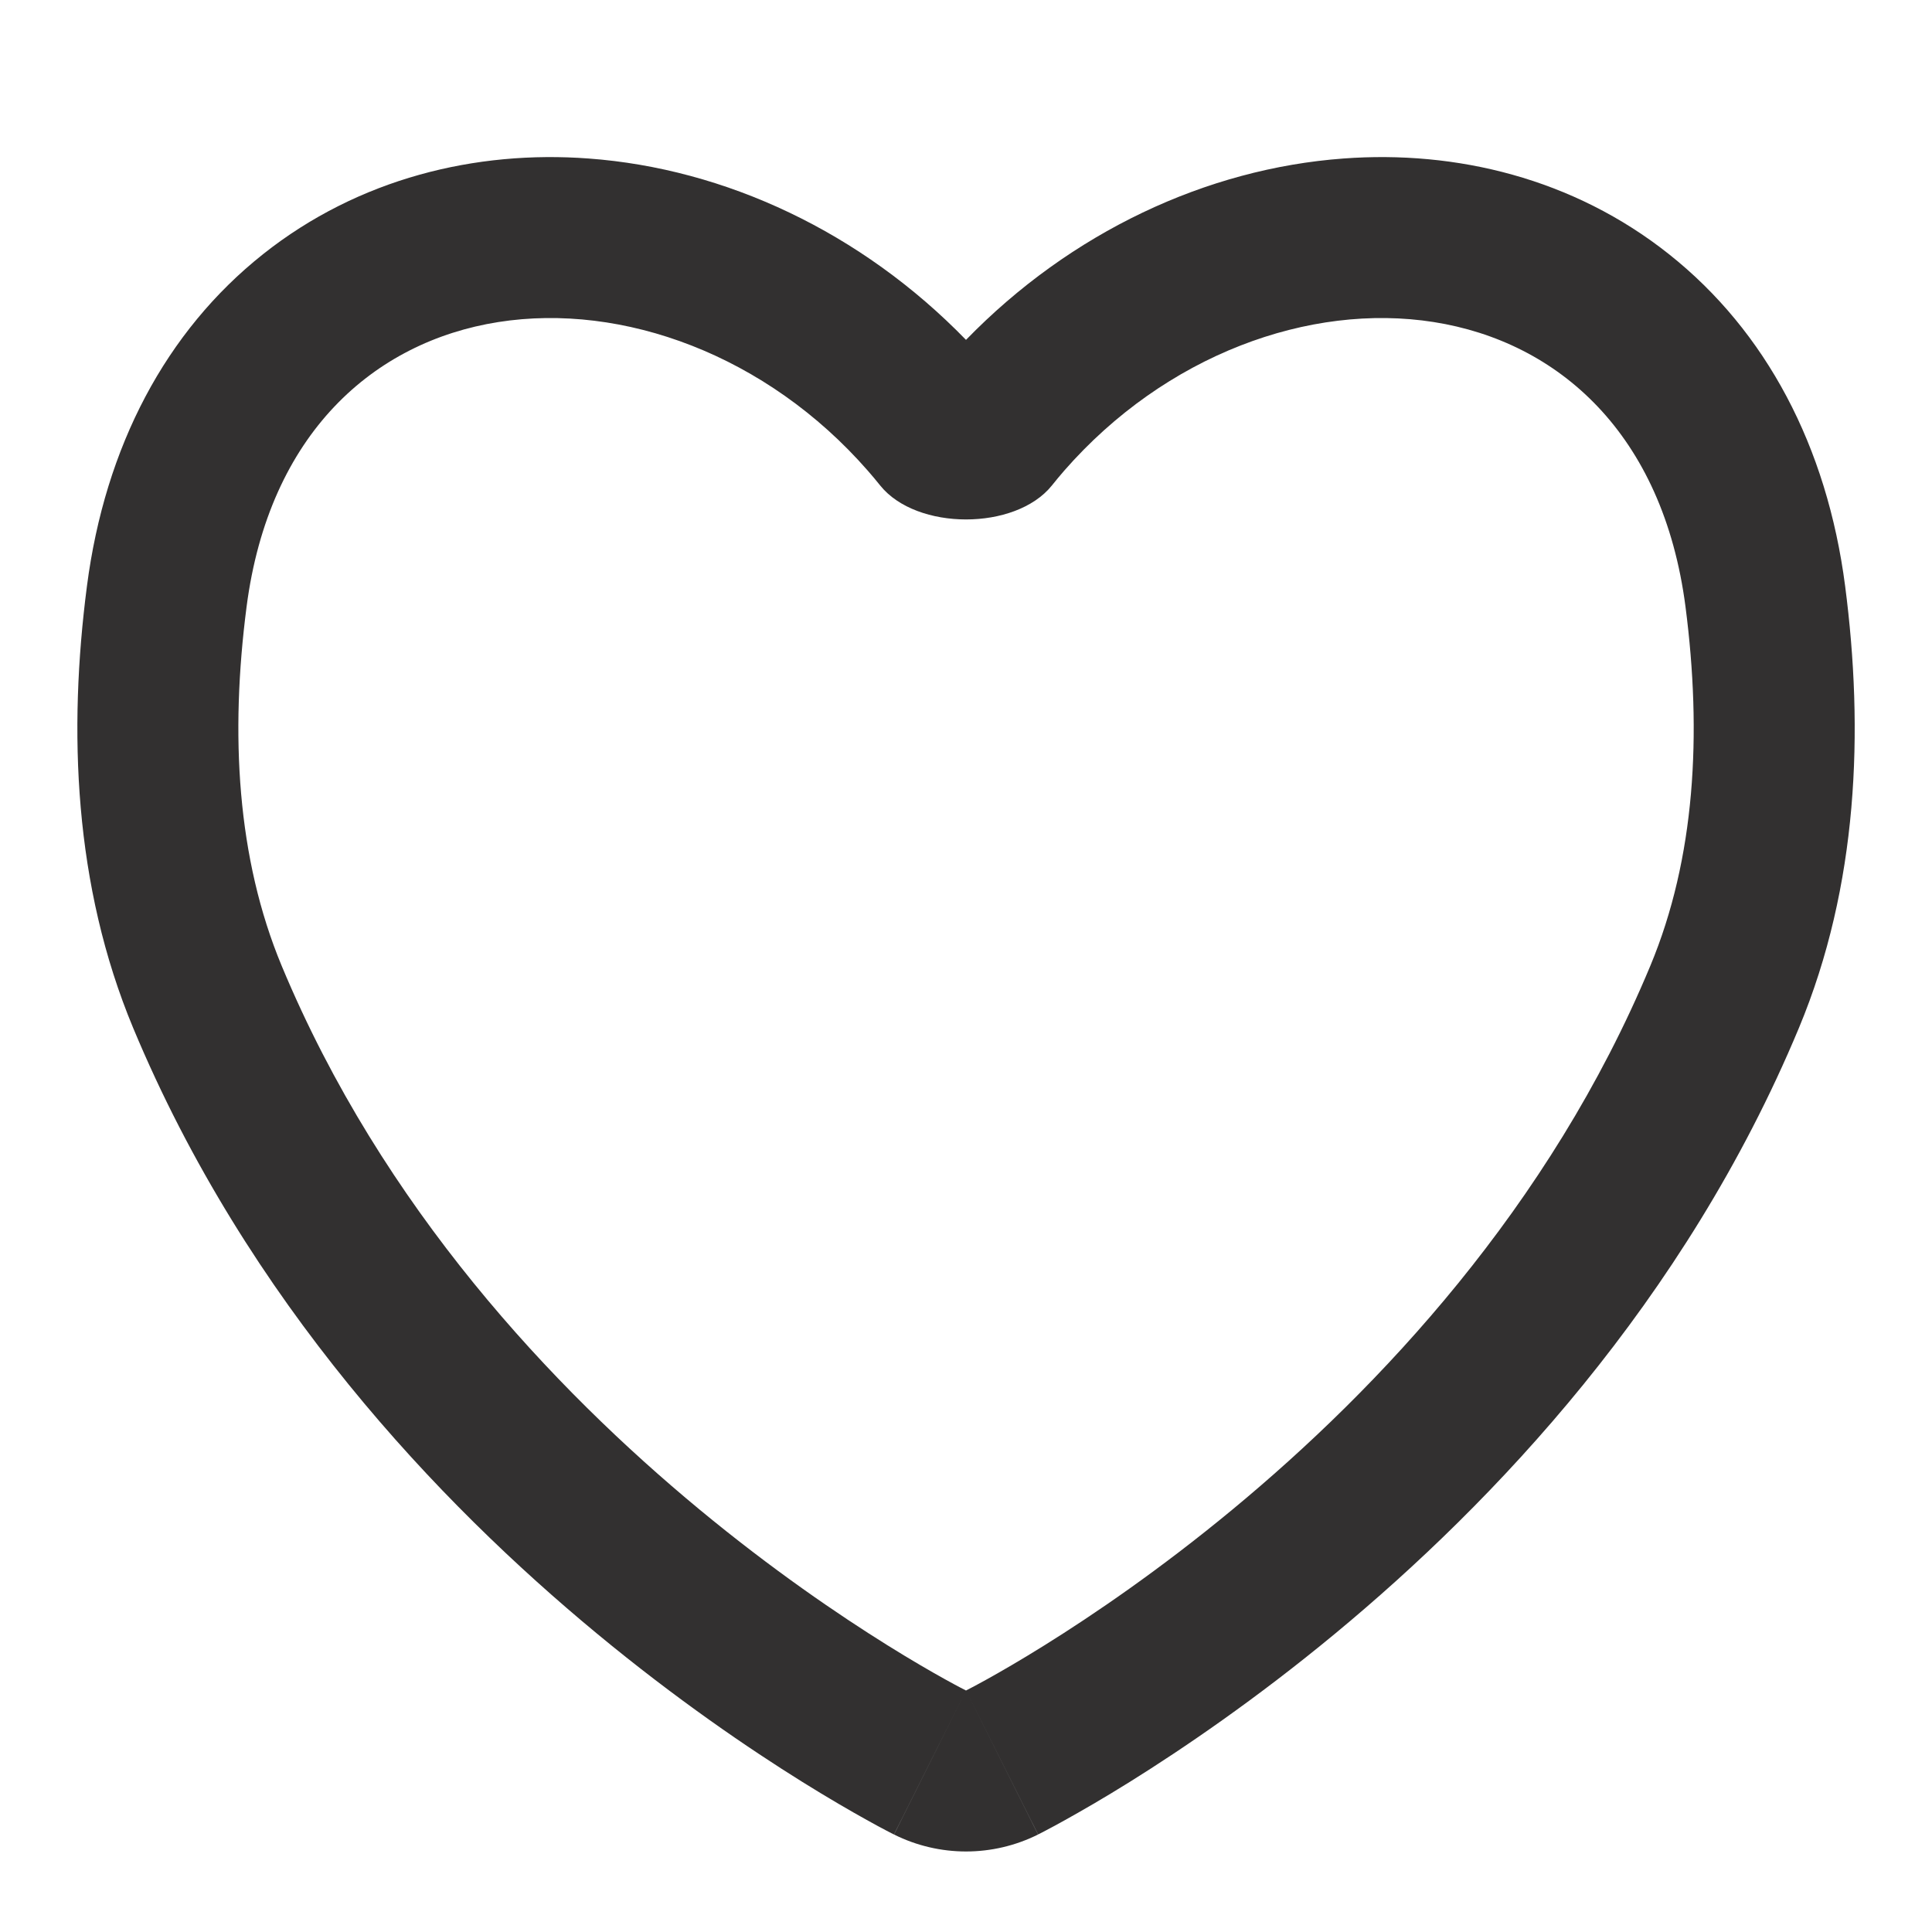 <svg width="24" height="24" viewBox="0 0 24 24" fill="none" xmlns="http://www.w3.org/2000/svg">
<path fill-rule="evenodd" clip-rule="evenodd" d="M11.106 22.789L12 21L12.895 22.789C12.332 23.07 11.669 23.07 11.106 22.789ZM10.78 5.847C8.27 2.974 3.622 3.233 3.063 7.538C2.858 9.121 2.942 10.66 3.5 12C6 18 12 21 12 21C11.106 22.789 11.105 22.788 11.105 22.788L11.103 22.788L11.1 22.786L11.092 22.782L11.07 22.771C11.053 22.762 11.03 22.75 11.001 22.735C10.944 22.705 10.865 22.663 10.767 22.608C10.571 22.499 10.298 22.342 9.966 22.135C9.303 21.722 8.4 21.108 7.413 20.291C5.454 18.67 3.073 16.173 1.654 12.769C0.916 10.998 0.847 9.075 1.08 7.281C1.305 5.546 2.062 4.115 3.267 3.158C4.456 2.214 5.914 1.865 7.311 1.969C9.011 2.094 10.7 2.884 12 4.222C13.3 2.884 14.989 2.094 16.689 1.969C18.087 1.865 19.544 2.214 20.733 3.158C21.939 4.115 22.696 5.546 22.921 7.281C23.154 9.075 23.085 10.998 22.347 12.769C20.928 16.173 18.546 18.67 16.588 20.291C15.601 21.108 14.697 21.722 14.035 22.135C13.703 22.342 13.429 22.499 13.233 22.608C13.135 22.663 13.056 22.705 12.999 22.735C12.971 22.75 12.947 22.762 12.93 22.771L12.908 22.782L12.9 22.786L12.897 22.788L12.896 22.788C12.896 22.788 12.895 22.789 12 21C12 21 18 18 20.5 12C21.059 10.66 21.143 9.121 20.938 7.538C20.379 3.233 15.731 2.974 13.22 5.847C13.168 5.907 13.116 5.969 13.066 6.032C12.614 6.593 11.387 6.593 10.935 6.032C10.884 5.969 10.833 5.907 10.78 5.847Z" fill="#323030"/>
</svg>
